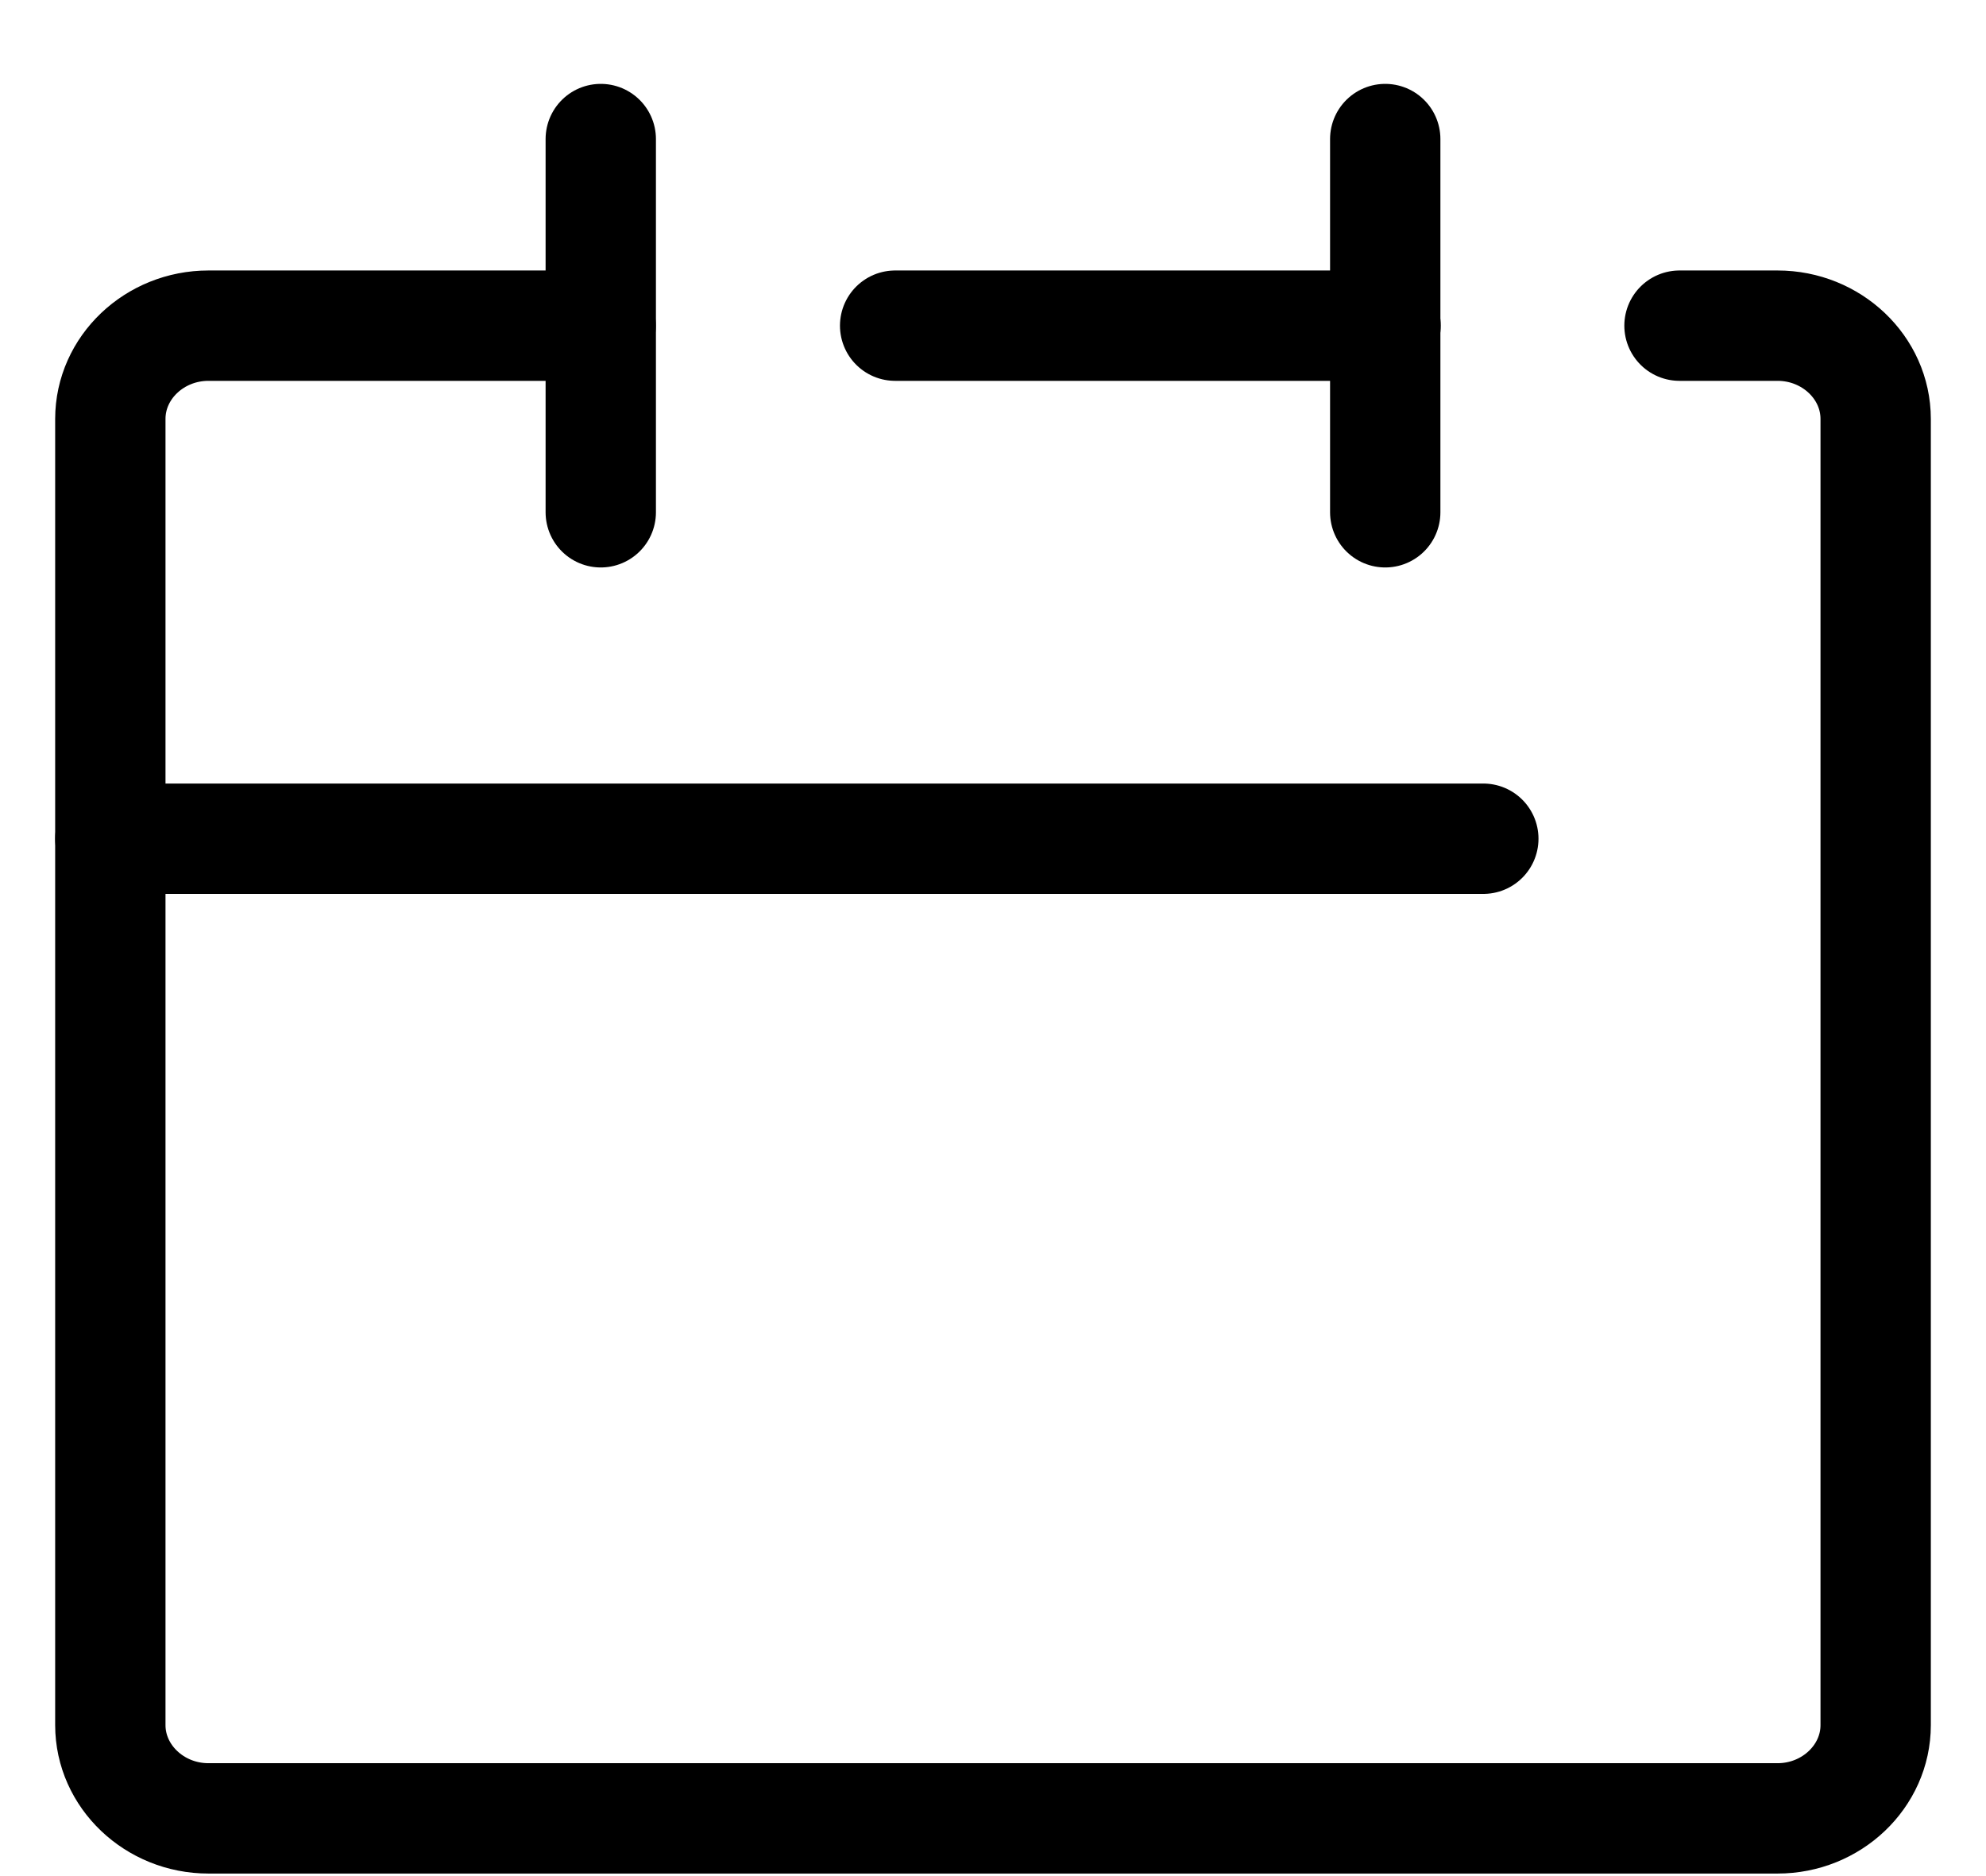 <svg width="18" height="17" viewBox="0 0 18 17" fill="none" xmlns="http://www.w3.org/2000/svg">
<path d="M5.444 2.951H1.889C1.4 2.951 1 3.331 1 3.796V15.632C1 16.096 1.4 16.477 1.889 16.477H16.111C16.6 16.477 17 16.096 17 15.632V3.796C17 3.331 16.6 2.951 16.111 2.951H15.222" stroke="black" stroke-linecap="round" stroke-linejoin="round"/>
<path d="M8.113 2.951H12.558" stroke="black" stroke-linecap="round" stroke-linejoin="round"/>
<path d="M5.445 1.26V4.642" stroke="black" stroke-linecap="round" stroke-linejoin="round"/>
<path d="M12.555 1.26V4.642" stroke="black" stroke-linecap="round" stroke-linejoin="round"/>
<path d="M1 7.6H13.444" stroke="black" stroke-linecap="round" stroke-linejoin="round"/>
</svg>

